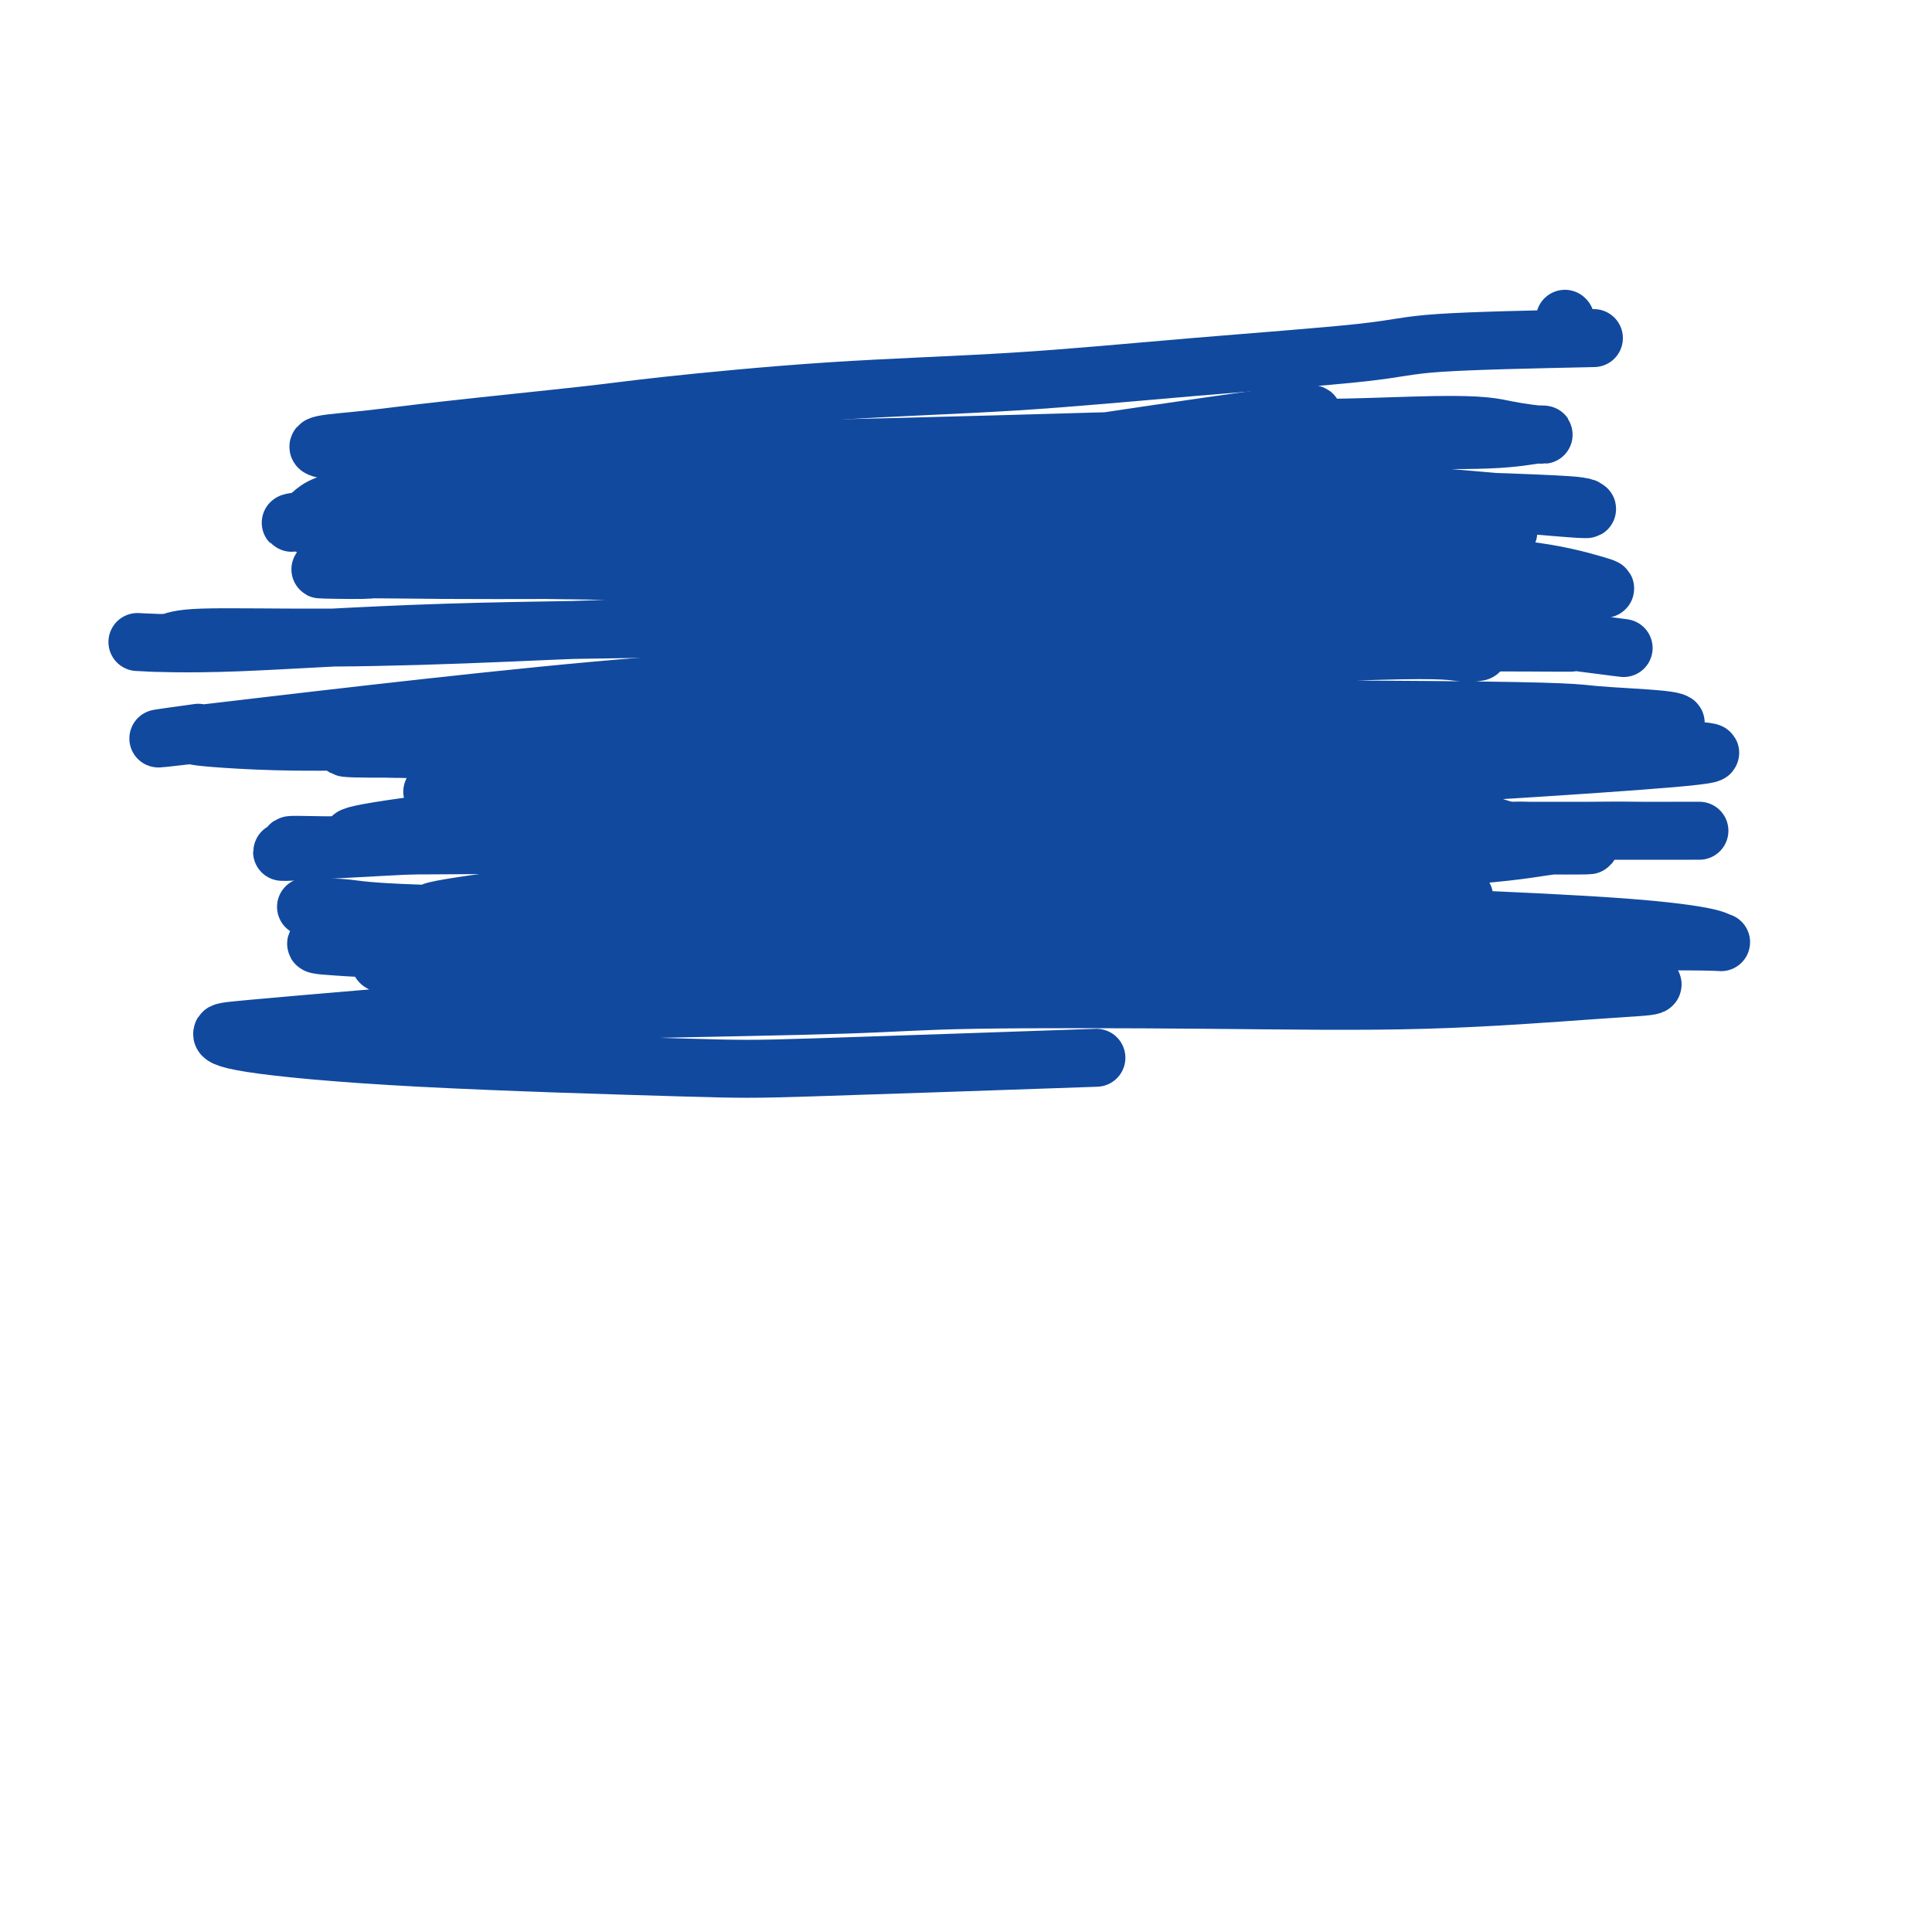 <svg viewBox='0 0 400 400' version='1.1' xmlns='http://www.w3.org/2000/svg' xmlns:xlink='http://www.w3.org/1999/xlink'><g fill='none' stroke='#11499F' stroke-width='12' stroke-linecap='round' stroke-linejoin='round'><path d='M324,66c0.000,0.000 0.100,0.100 0.1,0.1'/><path d='M330,70c-12.539,0.266 -25.077,0.531 -32,1c-6.923,0.469 -8.230,1.141 -16,2c-7.770,0.859 -22.004,1.906 -35,3c-12.996,1.094 -24.753,2.236 -37,3c-12.247,0.764 -24.985,1.150 -38,2c-13.015,0.850 -26.307,2.164 -34,3c-7.693,0.836 -9.785,1.194 -17,2c-7.215,0.806 -19.552,2.060 -28,3c-8.448,0.940 -13.006,1.566 -17,2c-3.994,0.434 -7.423,0.676 -9,1c-1.577,0.324 -1.302,0.732 0,1c1.302,0.268 3.631,0.397 5,1c1.369,0.603 1.777,1.680 8,2c6.223,0.320 18.260,-0.117 30,0c11.740,0.117 23.181,0.787 36,1c12.819,0.213 27.014,-0.033 41,0c13.986,0.033 27.762,0.345 36,1c8.238,0.655 10.938,1.654 17,2c6.062,0.346 15.484,0.041 32,1c16.516,0.959 40.124,3.183 50,4c9.876,0.817 6.019,0.225 5,0c-1.019,-0.225 0.802,-0.085 1,0c0.198,0.085 -1.225,0.116 -1,0c0.225,-0.116 2.099,-0.377 -15,-1c-17.099,-0.623 -53.171,-1.606 -76,-2c-22.829,-0.394 -32.414,-0.197 -42,0'/><path d='M194,102c-48.132,2.936 -101.962,11.776 -117,14c-15.038,2.224 8.716,-2.169 12,-3c3.284,-0.831 -13.903,1.899 18,-3c31.903,-4.899 112.896,-17.428 145,-22c32.104,-4.572 15.318,-1.188 16,0c0.682,1.188 18.833,0.178 29,0c10.167,-0.178 12.350,0.474 15,1c2.650,0.526 5.765,0.925 7,1c1.235,0.075 0.588,-0.173 -1,0c-1.588,0.173 -4.117,0.768 -10,1c-5.883,0.232 -15.120,0.101 -26,0c-10.880,-0.101 -23.403,-0.172 -36,0c-12.597,0.172 -25.267,0.587 -40,1c-14.733,0.413 -31.530,0.825 -41,1c-9.470,0.175 -11.614,0.115 -20,1c-8.386,0.885 -23.014,2.716 -35,4c-11.986,1.284 -21.329,2.022 -28,3c-6.671,0.978 -10.672,2.197 -13,3c-2.328,0.803 -2.985,1.188 -4,2c-1.015,0.812 -2.388,2.049 10,2c12.388,-0.049 38.537,-1.384 52,-2c13.463,-0.616 14.240,-0.512 24,-1c9.760,-0.488 28.503,-1.568 44,-2c15.497,-0.432 27.749,-0.216 40,0'/><path d='M235,103c38.402,0.833 49.409,4.414 58,6c8.591,1.586 14.768,1.177 17,1c2.232,-0.177 0.521,-0.122 1,0c0.479,0.122 3.149,0.310 -1,0c-4.149,-0.310 -15.116,-1.117 -21,-2c-5.884,-0.883 -6.685,-1.841 -32,-3c-25.315,-1.159 -75.145,-2.519 -98,-3c-22.855,-0.481 -18.737,-0.082 -21,0c-2.263,0.082 -10.908,-0.154 -21,0c-10.092,0.154 -21.633,0.696 -32,2c-10.367,1.304 -19.561,3.370 -23,4c-3.439,0.630 -1.122,-0.176 0,0c1.122,0.176 1.049,1.333 8,2c6.951,0.667 20.925,0.845 37,1c16.075,0.155 34.251,0.287 52,0c17.749,-0.287 35.069,-0.991 57,0c21.931,0.991 48.471,3.679 66,5c17.529,1.321 26.048,1.275 33,2c6.952,0.725 12.338,2.220 15,3c2.662,0.780 2.599,0.846 2,1c-0.599,0.154 -1.733,0.395 -9,0c-7.267,-0.395 -20.668,-1.426 -36,-2c-15.332,-0.574 -32.594,-0.690 -49,-1c-16.406,-0.310 -31.955,-0.814 -53,-1c-21.045,-0.186 -47.584,-0.053 -64,0c-16.416,0.053 -22.708,0.027 -29,0'/><path d='M92,118c-40.421,-0.402 -22.475,0.092 -17,0c5.475,-0.092 -1.521,-0.770 -4,-1c-2.479,-0.230 -0.441,-0.014 0,0c0.441,0.014 -0.716,-0.175 6,0c6.716,0.175 21.303,0.715 36,1c14.697,0.285 29.503,0.314 49,1c19.497,0.686 43.684,2.030 53,2c9.316,-0.030 3.763,-1.434 25,1c21.237,2.434 69.266,8.705 87,11c17.734,2.295 5.172,0.613 0,0c-5.172,-0.613 -2.953,-0.159 -2,0c0.953,0.159 0.641,0.021 -21,0c-21.641,-0.021 -64.611,0.075 -84,0c-19.389,-0.075 -15.198,-0.322 -24,-1c-8.802,-0.678 -30.596,-1.785 -48,-2c-17.404,-0.215 -30.416,0.464 -43,1c-12.584,0.536 -24.738,0.928 -36,1c-11.262,0.072 -21.632,-0.175 -27,0c-5.368,0.175 -5.735,0.772 -7,1c-1.265,0.228 -3.428,0.086 -5,0c-1.572,-0.086 -2.554,-0.118 0,0c2.554,0.118 8.642,0.386 19,0c10.358,-0.386 24.986,-1.425 43,-2c18.014,-0.575 39.415,-0.684 51,-1c11.585,-0.316 13.353,-0.837 24,-1c10.647,-0.163 30.174,0.033 46,0c15.826,-0.033 27.950,-0.295 39,0c11.050,0.295 21.025,1.148 31,2'/><path d='M283,131c23.112,0.932 22.890,2.263 23,3c0.110,0.737 0.550,0.879 0,1c-0.550,0.121 -2.090,0.220 -4,0c-1.910,-0.220 -4.189,-0.760 -24,0c-19.811,0.760 -57.152,2.820 -84,4c-26.848,1.180 -43.201,1.482 -71,4c-27.799,2.518 -67.042,7.254 -82,9c-14.958,1.746 -5.630,0.503 -2,0c3.630,-0.503 1.563,-0.265 1,0c-0.563,0.265 0.377,0.557 7,1c6.623,0.443 18.930,1.035 38,0c19.070,-1.035 44.902,-3.699 86,-5c41.098,-1.301 97.463,-1.238 126,-1c28.537,0.238 29.245,0.653 33,1c3.755,0.347 10.556,0.628 14,1c3.444,0.372 3.531,0.835 2,1c-1.531,0.165 -4.679,0.031 -14,0c-9.321,-0.031 -24.813,0.042 -39,0c-14.187,-0.042 -27.068,-0.197 -46,0c-18.932,0.197 -43.916,0.746 -57,1c-13.084,0.254 -14.270,0.212 -25,1c-10.730,0.788 -31.004,2.404 -48,3c-16.996,0.596 -30.713,0.170 -36,0c-5.287,-0.170 -2.143,-0.085 1,0'/><path d='M82,155c-32.754,0.198 16.362,-2.305 56,-4c39.638,-1.695 69.797,-2.580 85,-3c15.203,-0.420 15.448,-0.373 25,0c9.552,0.373 28.410,1.072 44,2c15.590,0.928 27.912,2.086 35,3c7.088,0.914 8.943,1.583 16,2c7.057,0.417 19.317,0.581 3,2c-16.317,1.419 -61.210,4.093 -79,5c-17.790,0.907 -8.476,0.047 -22,1c-13.524,0.953 -49.886,3.719 -73,5c-23.114,1.281 -32.982,1.078 -45,2c-12.018,0.922 -26.188,2.968 -37,4c-10.812,1.032 -18.268,1.051 -23,1c-4.732,-0.051 -6.741,-0.170 -7,0c-0.259,0.170 1.232,0.629 0,1c-1.232,0.371 -5.189,0.653 7,0c12.189,-0.653 40.522,-2.242 63,-3c22.478,-0.758 39.101,-0.687 57,-1c17.899,-0.313 37.075,-1.012 55,-1c17.925,0.012 34.599,0.735 50,1c15.401,0.265 29.529,0.071 37,0c7.471,-0.071 8.284,-0.019 11,0c2.716,0.019 7.336,0.005 10,0c2.664,-0.005 3.371,-0.001 -4,0c-7.371,0.001 -22.820,0.000 -34,0c-11.180,-0.000 -18.090,-0.000 -25,0'/><path d='M287,172c-29.056,-0.183 -70.197,-0.641 -102,0c-31.803,0.641 -54.269,2.379 -65,3c-10.731,0.621 -9.726,0.123 -15,0c-5.274,-0.123 -16.826,0.128 -22,0c-5.174,-0.128 -3.969,-0.637 -7,-1c-3.031,-0.363 -10.298,-0.581 17,-4c27.298,-3.419 89.161,-10.041 117,-13c27.839,-2.959 21.653,-2.257 22,-2c0.347,0.257 7.227,0.070 20,0c12.773,-0.070 31.440,-0.021 40,0c8.560,0.021 7.012,0.015 7,0c-0.012,-0.015 1.511,-0.040 -2,0c-3.511,0.040 -12.056,0.146 -23,0c-10.944,-0.146 -24.285,-0.543 -41,0c-16.715,0.543 -36.803,2.027 -48,3c-11.197,0.973 -13.503,1.437 -23,2c-9.497,0.563 -26.187,1.226 -38,2c-11.813,0.774 -18.751,1.658 -24,2c-5.249,0.342 -8.809,0.140 -10,0c-1.191,-0.140 -0.014,-0.220 0,0c0.014,0.220 -1.136,0.741 1,1c2.136,0.259 7.557,0.258 19,0c11.443,-0.258 28.906,-0.771 45,-1c16.094,-0.229 30.818,-0.172 47,0c16.182,0.172 33.822,0.458 44,1c10.178,0.542 12.894,1.338 21,2c8.106,0.662 21.602,1.189 30,2c8.398,0.811 11.699,1.905 15,3'/><path d='M312,172c11.201,1.014 6.204,0.050 3,0c-3.204,-0.050 -4.614,0.814 -7,1c-2.386,0.186 -5.748,-0.307 -16,0c-10.252,0.307 -27.394,1.413 -45,2c-17.606,0.587 -35.675,0.654 -55,2c-19.325,1.346 -39.905,3.972 -49,5c-9.095,1.028 -6.706,0.459 -20,2c-13.294,1.541 -42.273,5.194 -31,5c11.273,-0.194 62.797,-4.234 85,-6c22.203,-1.766 15.085,-1.257 25,-2c9.915,-0.743 36.865,-2.736 51,-4c14.135,-1.264 15.457,-1.797 24,-2c8.543,-0.203 24.306,-0.074 35,0c10.694,0.074 16.317,0.094 17,0c0.683,-0.094 -3.574,-0.302 -7,0c-3.426,0.302 -6.020,1.113 -17,2c-10.980,0.887 -30.348,1.851 -48,3c-17.652,1.149 -33.590,2.482 -50,4c-16.410,1.518 -33.291,3.219 -50,4c-16.709,0.781 -33.246,0.640 -42,1c-8.754,0.360 -9.724,1.220 -18,1c-8.276,-0.220 -23.856,-1.520 -30,-2c-6.144,-0.480 -2.851,-0.140 -2,0c0.851,0.140 -0.741,0.079 0,0c0.741,-0.079 3.815,-0.175 6,0c2.185,0.175 3.481,0.621 12,1c8.519,0.379 24.259,0.689 40,1'/><path d='M123,190c24.224,-0.165 56.784,-1.579 72,-2c15.216,-0.421 13.090,0.149 20,0c6.910,-0.149 22.857,-1.017 35,-1c12.143,0.017 20.481,0.920 27,1c6.519,0.080 11.217,-0.663 15,-1c3.783,-0.337 6.649,-0.269 7,0c0.351,0.269 -1.814,0.739 1,0c2.814,-0.739 10.606,-2.687 -18,-4c-28.606,-1.313 -93.611,-1.991 -122,-2c-28.389,-0.009 -20.164,0.652 -25,2c-4.836,1.348 -22.735,3.384 -35,5c-12.265,1.616 -18.897,2.811 -24,4c-5.103,1.189 -8.679,2.373 -10,3c-1.321,0.627 -0.389,0.696 4,1c4.389,0.304 12.234,0.844 29,0c16.766,-0.844 42.452,-3.072 57,-4c14.548,-0.928 17.958,-0.558 31,-1c13.042,-0.442 35.717,-1.698 56,-2c20.283,-0.302 38.172,0.350 54,1c15.828,0.650 29.593,1.298 39,2c9.407,0.702 14.457,1.459 17,2c2.543,0.541 2.579,0.866 3,1c0.421,0.134 1.226,0.077 -1,0c-2.226,-0.077 -7.483,-0.175 -18,0c-10.517,0.175 -26.293,0.624 -43,1c-16.707,0.376 -34.345,0.679 -46,1c-11.655,0.321 -17.328,0.661 -23,1'/><path d='M225,198c-34.881,1.148 -56.583,2.519 -68,3c-11.417,0.481 -12.547,0.072 -20,0c-7.453,-0.072 -21.228,0.192 -31,0c-9.772,-0.192 -15.539,-0.841 -19,-1c-3.461,-0.159 -4.614,0.173 -6,0c-1.386,-0.173 -3.005,-0.851 -2,-1c1.005,-0.149 4.633,0.232 6,0c1.367,-0.232 0.471,-1.077 32,-2c31.529,-0.923 95.482,-1.922 130,-2c34.518,-0.078 39.601,0.767 44,1c4.399,0.233 8.112,-0.146 17,1c8.888,1.146 22.950,3.817 29,5c6.050,1.183 4.089,0.877 4,1c-0.089,0.123 1.693,0.673 1,1c-0.693,0.327 -3.860,0.430 -12,1c-8.140,0.570 -21.253,1.606 -35,2c-13.747,0.394 -28.128,0.147 -45,0c-16.872,-0.147 -36.236,-0.195 -48,0c-11.764,0.195 -15.929,0.634 -27,1c-11.071,0.366 -29.047,0.661 -45,1c-15.953,0.339 -29.881,0.723 -38,1c-8.119,0.277 -10.427,0.448 -17,1c-6.573,0.552 -17.411,1.486 -23,2c-5.589,0.514 -5.931,0.609 -6,1c-0.069,0.391 0.133,1.080 6,2c5.867,0.920 17.397,2.071 35,3c17.603,0.929 41.278,1.635 54,2c12.722,0.365 14.492,0.390 27,0c12.508,-0.390 35.754,-1.195 59,-2'/></g>
</svg>